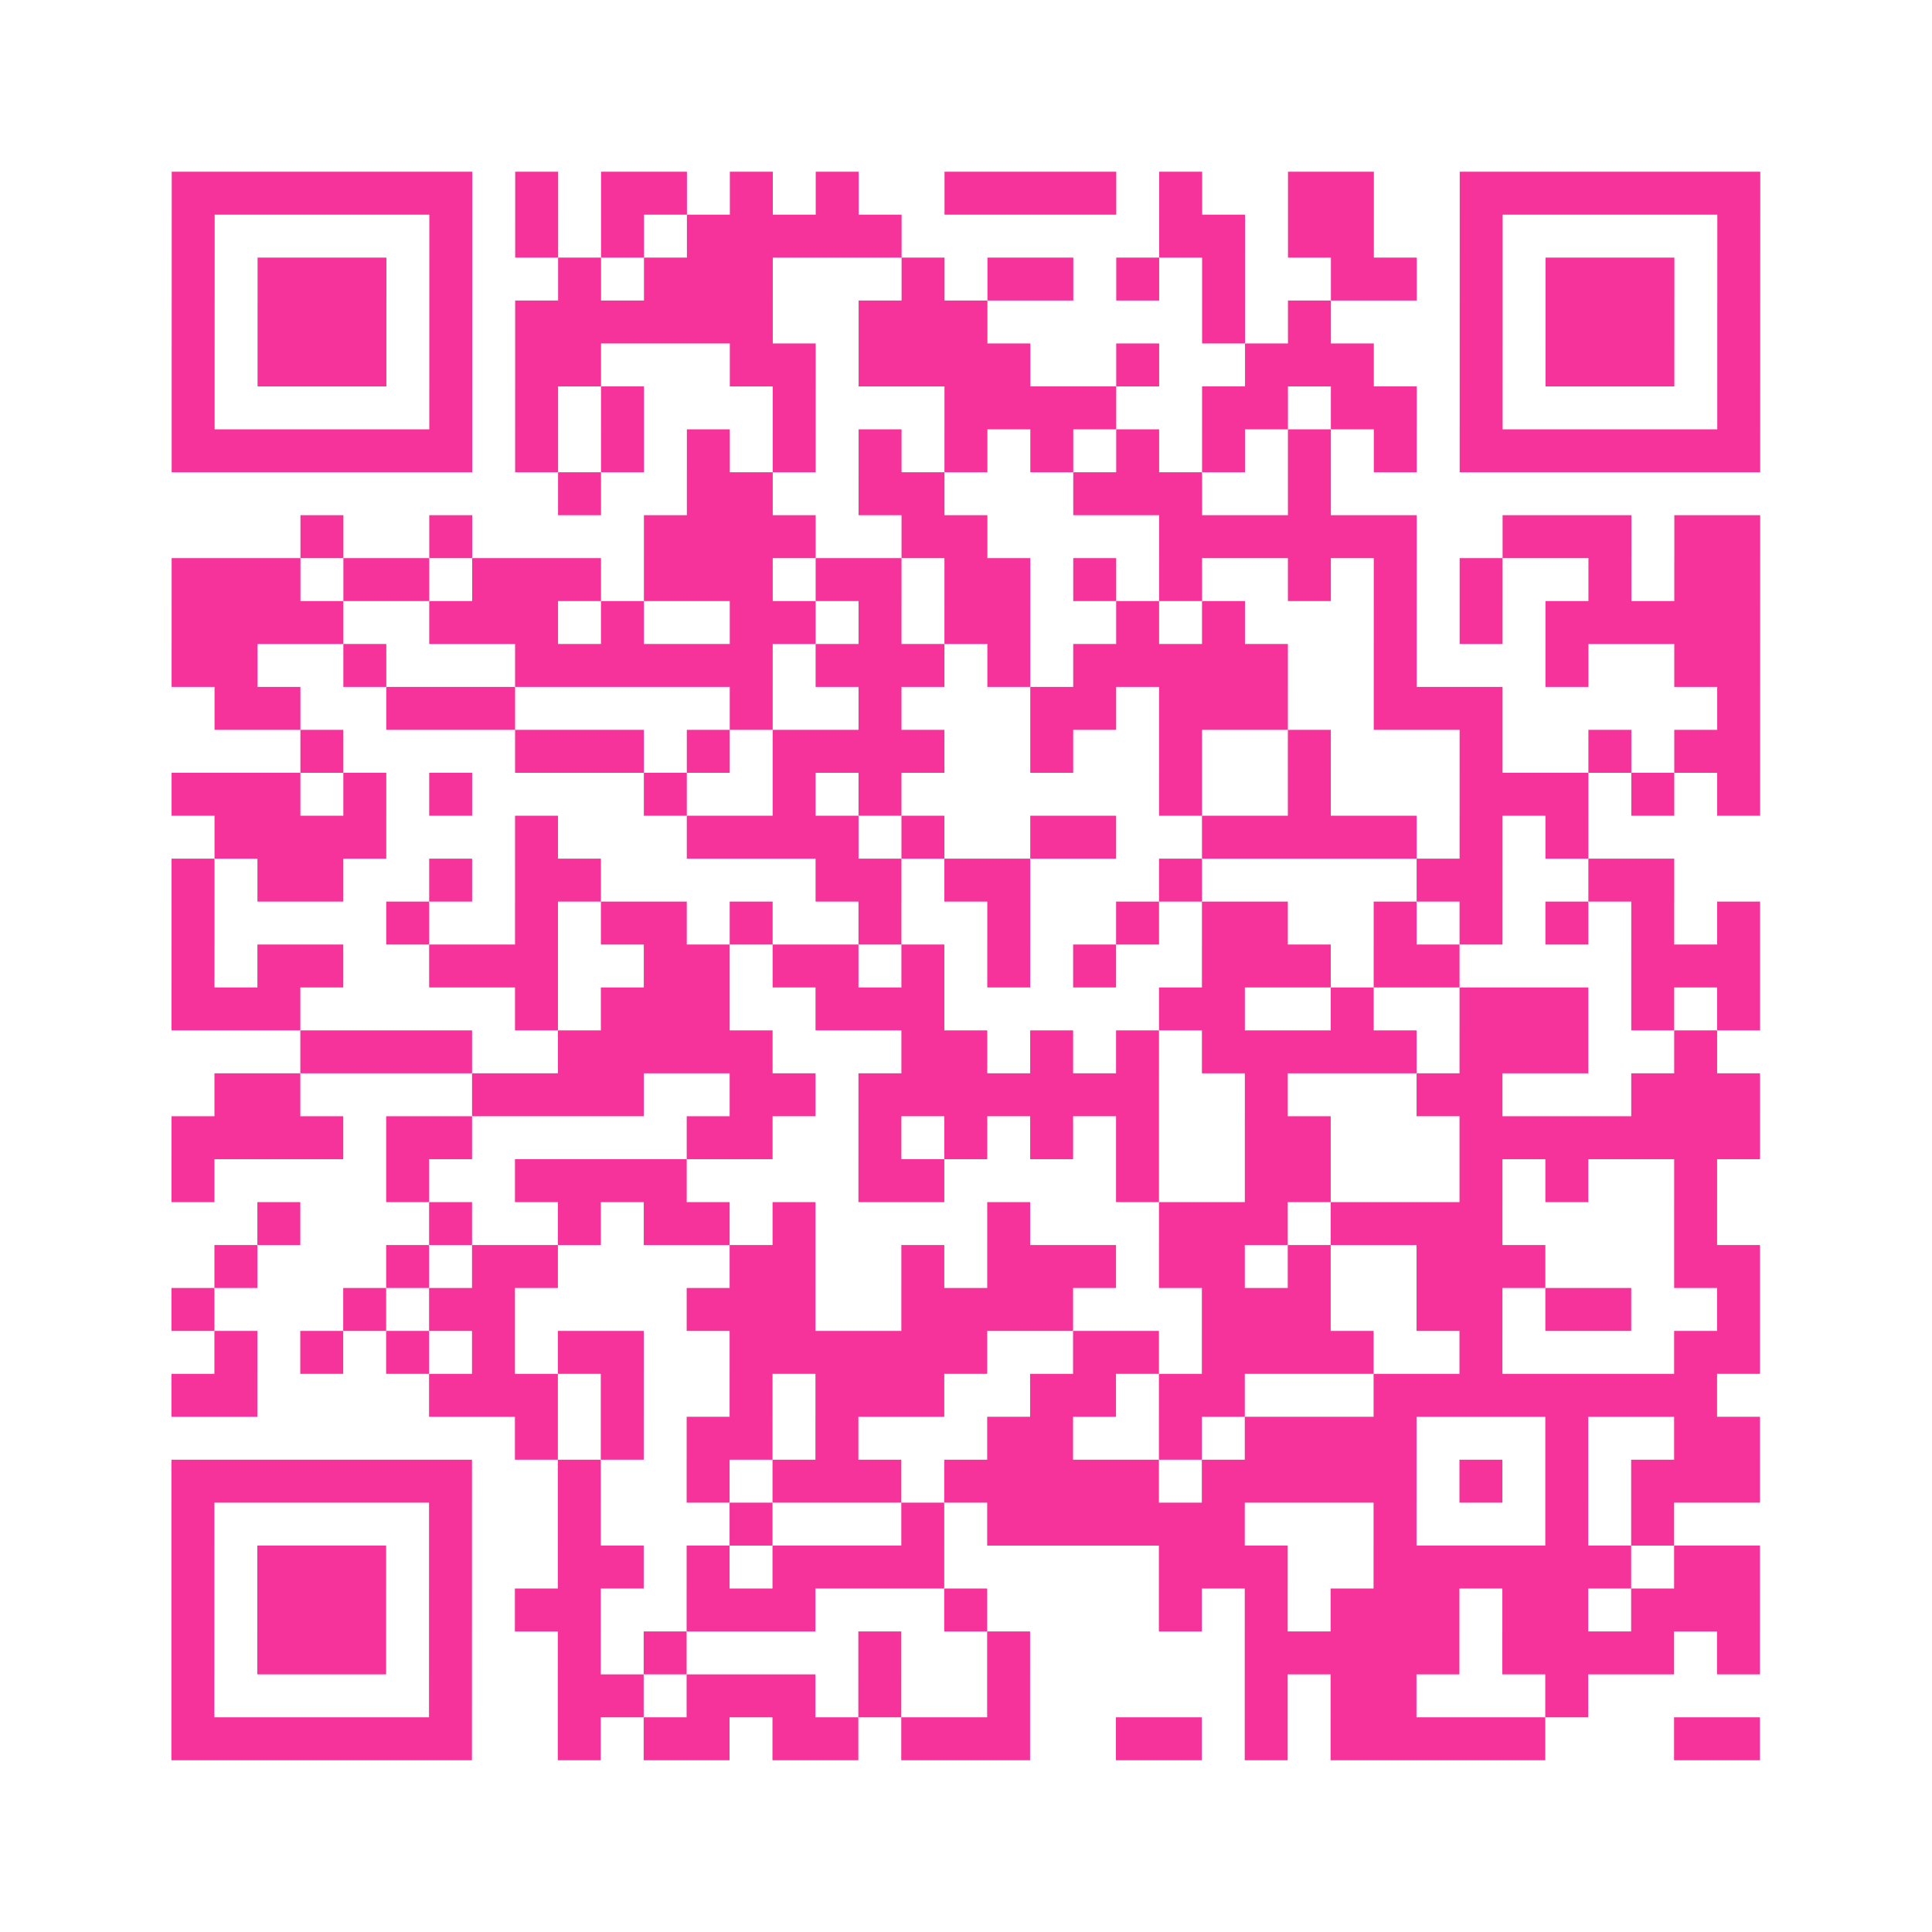 <?xml version="1.0" encoding="UTF-8"?>
<svg xmlns="http://www.w3.org/2000/svg" viewBox="0 0 45 45" class="pyqrcode"><path fill="transparent" d="M0 0h45v45h-45z"/><path stroke="#f6339b" class="pyqrline" d="M4 4.5h7m1 0h1m1 0h2m1 0h1m1 0h1m2 0h4m1 0h1m2 0h2m2 0h7m-37 1h1m5 0h1m1 0h1m1 0h1m1 0h5m6 0h2m1 0h2m2 0h1m5 0h1m-37 1h1m1 0h3m1 0h1m2 0h1m1 0h3m3 0h1m1 0h2m1 0h1m1 0h1m2 0h2m1 0h1m1 0h3m1 0h1m-37 1h1m1 0h3m1 0h1m1 0h6m2 0h3m5 0h1m1 0h1m3 0h1m1 0h3m1 0h1m-37 1h1m1 0h3m1 0h1m1 0h2m3 0h2m1 0h4m2 0h1m2 0h3m2 0h1m1 0h3m1 0h1m-37 1h1m5 0h1m1 0h1m1 0h1m3 0h1m3 0h4m2 0h2m1 0h2m1 0h1m5 0h1m-37 1h7m1 0h1m1 0h1m1 0h1m1 0h1m1 0h1m1 0h1m1 0h1m1 0h1m1 0h1m1 0h1m1 0h1m1 0h7m-28 1h1m2 0h2m2 0h2m3 0h3m2 0h1m-24 1h1m2 0h1m4 0h4m2 0h2m4 0h6m2 0h3m1 0h2m-37 1h3m1 0h2m1 0h3m1 0h3m1 0h2m1 0h2m1 0h1m1 0h1m2 0h1m1 0h1m1 0h1m2 0h1m1 0h2m-37 1h4m2 0h3m1 0h1m2 0h2m1 0h1m1 0h2m2 0h1m1 0h1m3 0h1m1 0h1m1 0h5m-37 1h2m2 0h1m3 0h6m1 0h3m1 0h1m1 0h5m2 0h1m3 0h1m2 0h2m-36 1h2m2 0h3m5 0h1m2 0h1m3 0h2m1 0h3m2 0h3m5 0h1m-34 1h1m4 0h3m1 0h1m1 0h4m2 0h1m2 0h1m2 0h1m3 0h1m2 0h1m1 0h2m-37 1h3m1 0h1m1 0h1m4 0h1m2 0h1m1 0h1m6 0h1m2 0h1m3 0h3m1 0h1m1 0h1m-36 1h4m3 0h1m3 0h4m1 0h1m2 0h2m2 0h5m1 0h1m1 0h1m-33 1h1m1 0h2m2 0h1m1 0h2m5 0h2m1 0h2m3 0h1m5 0h2m2 0h2m-35 1h1m4 0h1m2 0h1m1 0h2m1 0h1m2 0h1m2 0h1m2 0h1m1 0h2m2 0h1m1 0h1m1 0h1m1 0h1m1 0h1m-37 1h1m1 0h2m2 0h3m2 0h2m1 0h2m1 0h1m1 0h1m1 0h1m2 0h3m1 0h2m4 0h3m-37 1h3m5 0h1m1 0h3m2 0h3m5 0h2m2 0h1m2 0h3m1 0h1m1 0h1m-34 1h4m2 0h5m3 0h2m1 0h1m1 0h1m1 0h5m1 0h3m2 0h1m-35 1h2m4 0h4m2 0h2m1 0h7m2 0h1m3 0h2m3 0h3m-37 1h4m1 0h2m5 0h2m2 0h1m1 0h1m1 0h1m1 0h1m2 0h2m3 0h7m-37 1h1m4 0h1m2 0h4m4 0h2m4 0h1m2 0h2m3 0h1m1 0h1m2 0h1m-34 1h1m3 0h1m2 0h1m1 0h2m1 0h1m4 0h1m3 0h3m1 0h4m4 0h1m-35 1h1m3 0h1m1 0h2m4 0h2m2 0h1m1 0h3m1 0h2m1 0h1m2 0h3m3 0h2m-37 1h1m3 0h1m1 0h2m4 0h3m2 0h4m3 0h3m2 0h2m1 0h2m2 0h1m-36 1h1m1 0h1m1 0h1m1 0h1m1 0h2m2 0h6m2 0h2m1 0h4m2 0h1m4 0h2m-37 1h2m4 0h3m1 0h1m2 0h1m1 0h3m2 0h2m1 0h2m3 0h8m-28 1h1m1 0h1m1 0h2m1 0h1m3 0h2m2 0h1m1 0h4m3 0h1m2 0h2m-37 1h7m2 0h1m2 0h1m1 0h3m1 0h5m1 0h5m1 0h1m1 0h1m1 0h3m-37 1h1m5 0h1m2 0h1m3 0h1m3 0h1m1 0h6m3 0h1m3 0h1m1 0h1m-35 1h1m1 0h3m1 0h1m2 0h2m1 0h1m1 0h4m5 0h3m2 0h6m1 0h2m-37 1h1m1 0h3m1 0h1m1 0h2m2 0h3m3 0h1m4 0h1m1 0h1m1 0h3m1 0h2m1 0h3m-37 1h1m1 0h3m1 0h1m2 0h1m1 0h1m4 0h1m2 0h1m5 0h5m1 0h4m1 0h1m-37 1h1m5 0h1m2 0h2m1 0h3m1 0h1m2 0h1m5 0h1m1 0h2m3 0h1m-33 1h7m2 0h1m1 0h2m1 0h2m1 0h3m2 0h2m1 0h1m1 0h5m3 0h2"/></svg>
